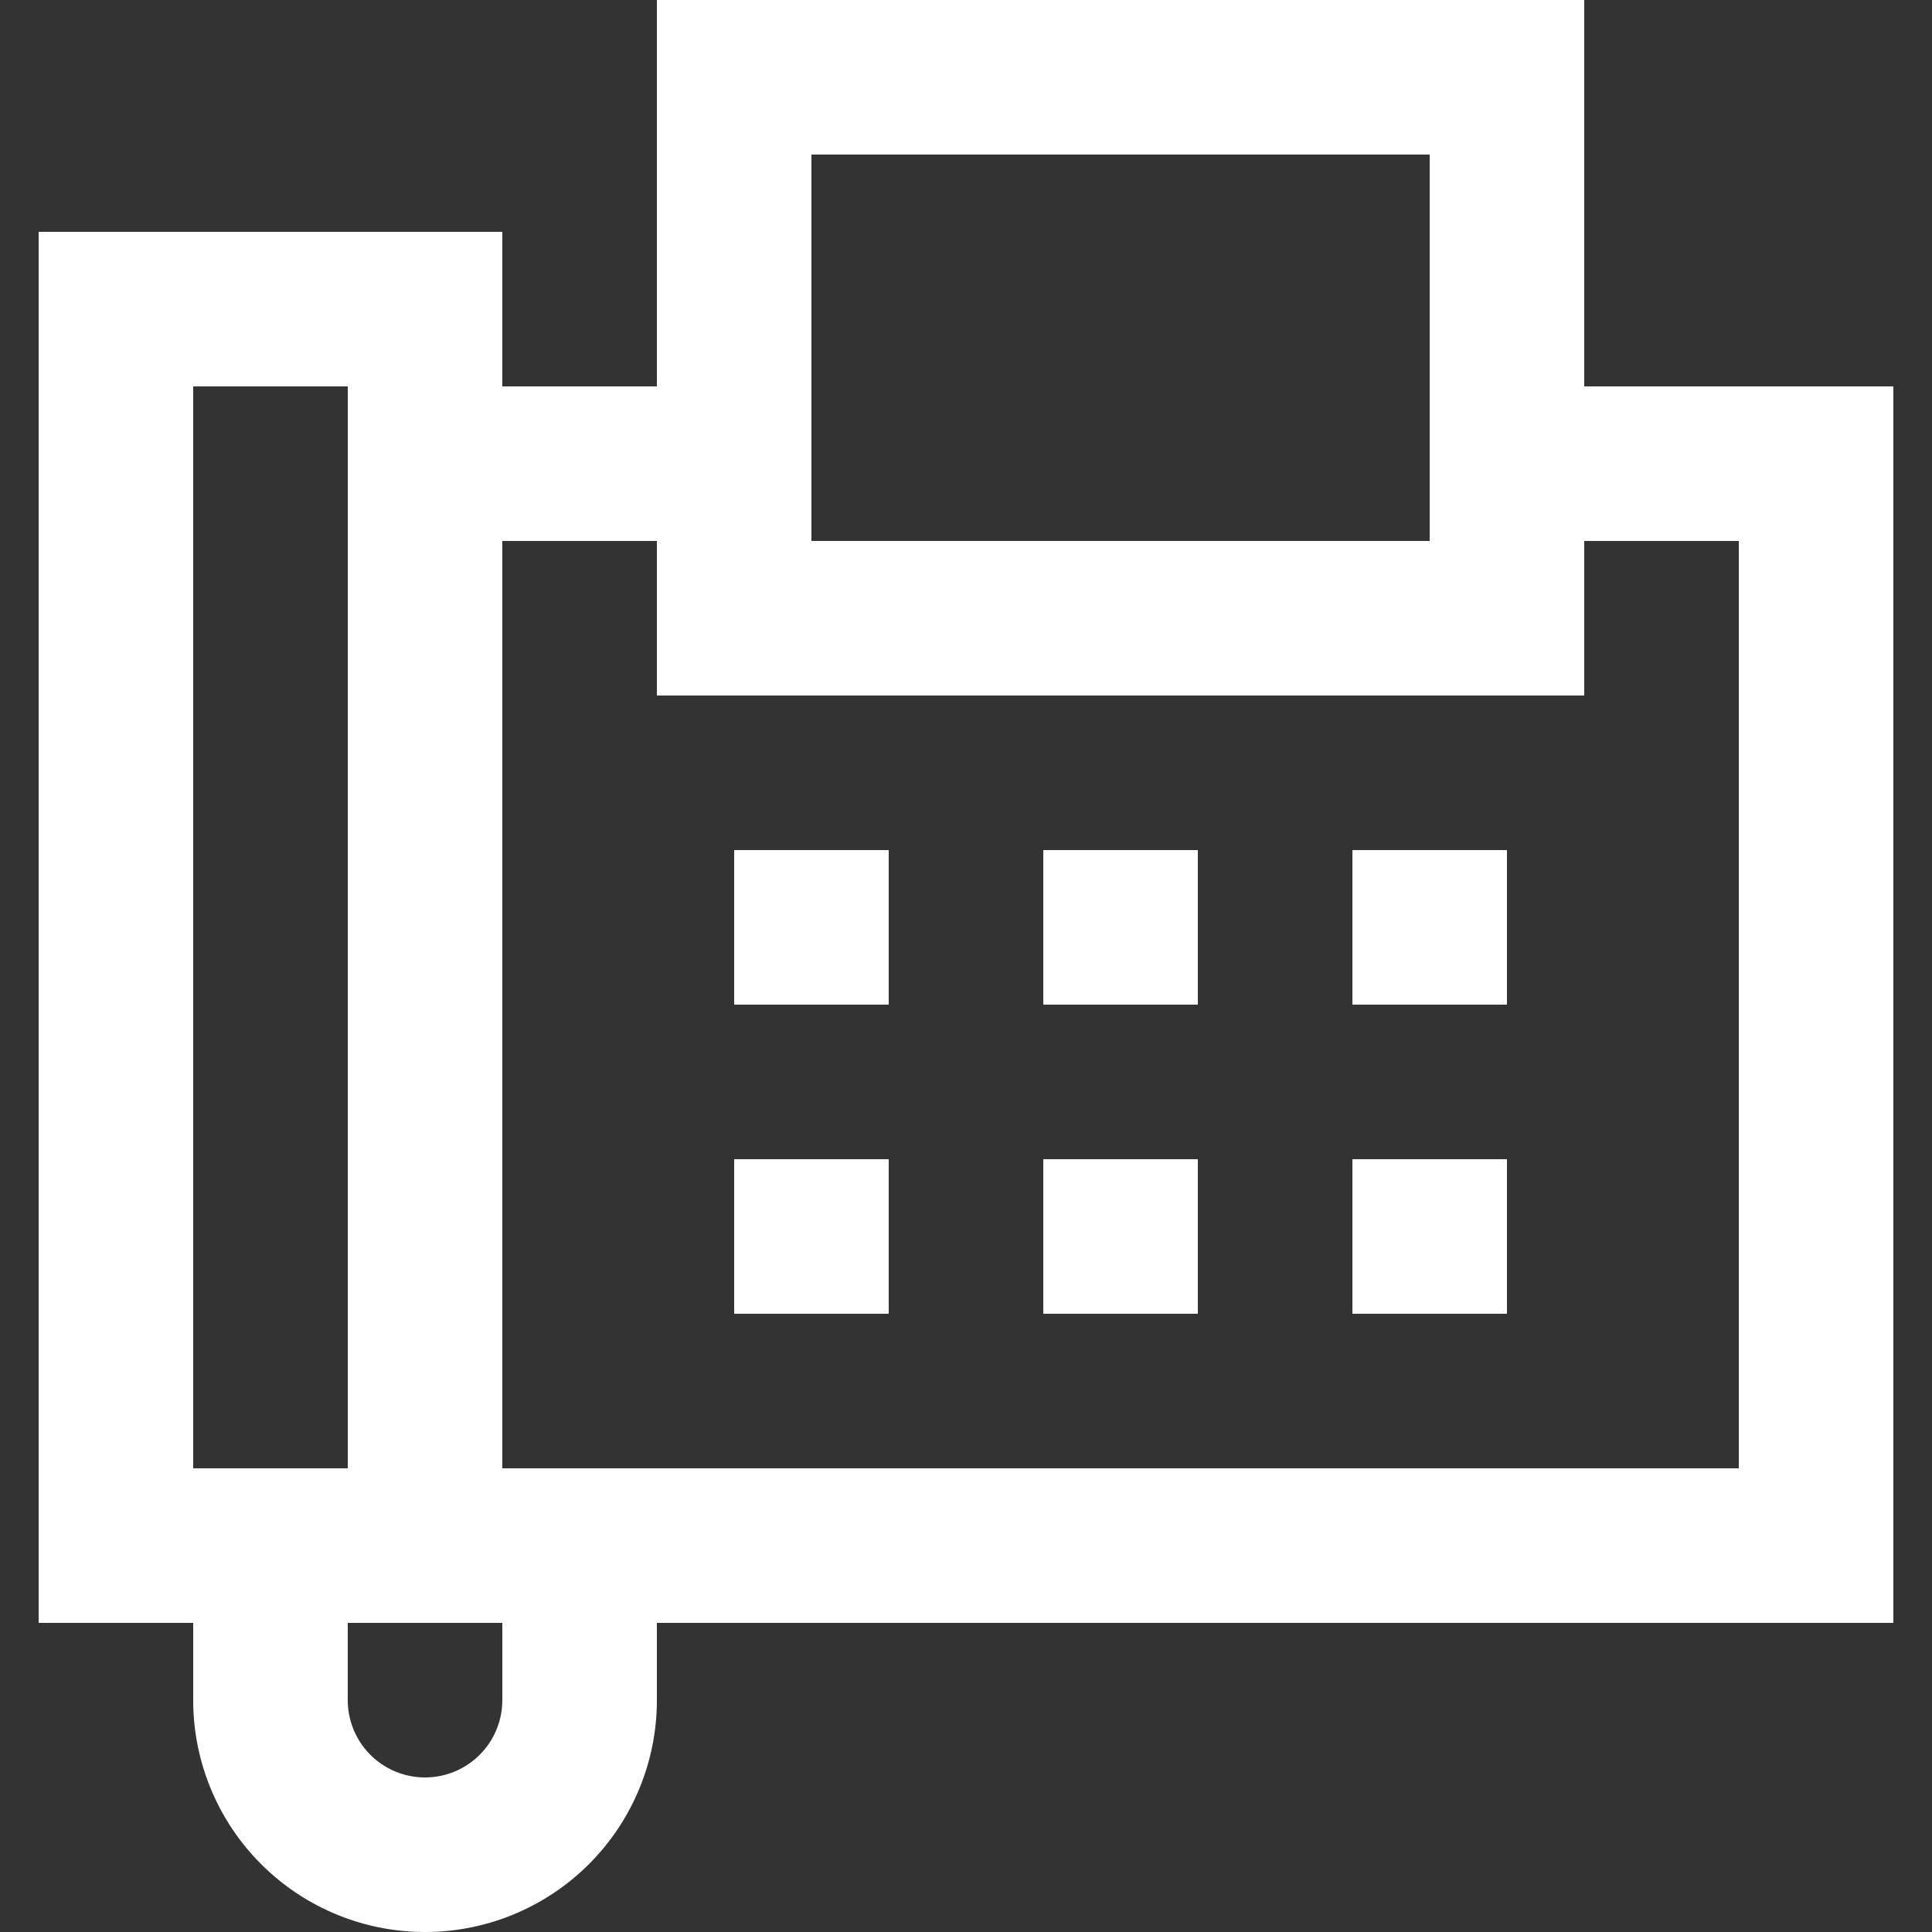 <svg id="Icon" xmlns="http://www.w3.org/2000/svg" width="20" height="20" viewBox="0 0 20 20">
  <rect x="0" y="0" width="20" height="20" fill="#333333" stroke="none"/>
  <rect id="Area" width="20" height="20" fill="#fff" opacity="0"/>
  <g id="Icon-2" data-name="Icon" transform="translate(0.4 0)">
    <path id="_632d8c34-f46d-4077-8870-ace6b3edd818" data-name="632d8c34-f46d-4077-8870-ace6b3edd818" d="M9.6,4V8H8V6.4H3.2V20.8H4.8v.8a2.4,2.4,0,0,0,4.8,0v-.8H22.4V8H19.2V4Zm1.6,1.6h6.4v4H11.2ZM4.8,8H6.4V19.2H4.8ZM8,9.6H9.6v1.6h9.6V9.6h1.6v9.6H8Zm2.4,3.2v1.6H12V12.8Zm3.2,0v1.6h1.6V12.8Zm3.2,0v1.6h1.6V12.8ZM10.4,16v1.6H12V16Zm3.2,0v1.6h1.6V16Zm3.2,0v1.6h1.6V16ZM6.4,20.8H8v.8a.8.8,0,0,1-1.6,0Z" transform="translate(-3.2 -4)" fill="#fff"/>
  </g>
</svg>
